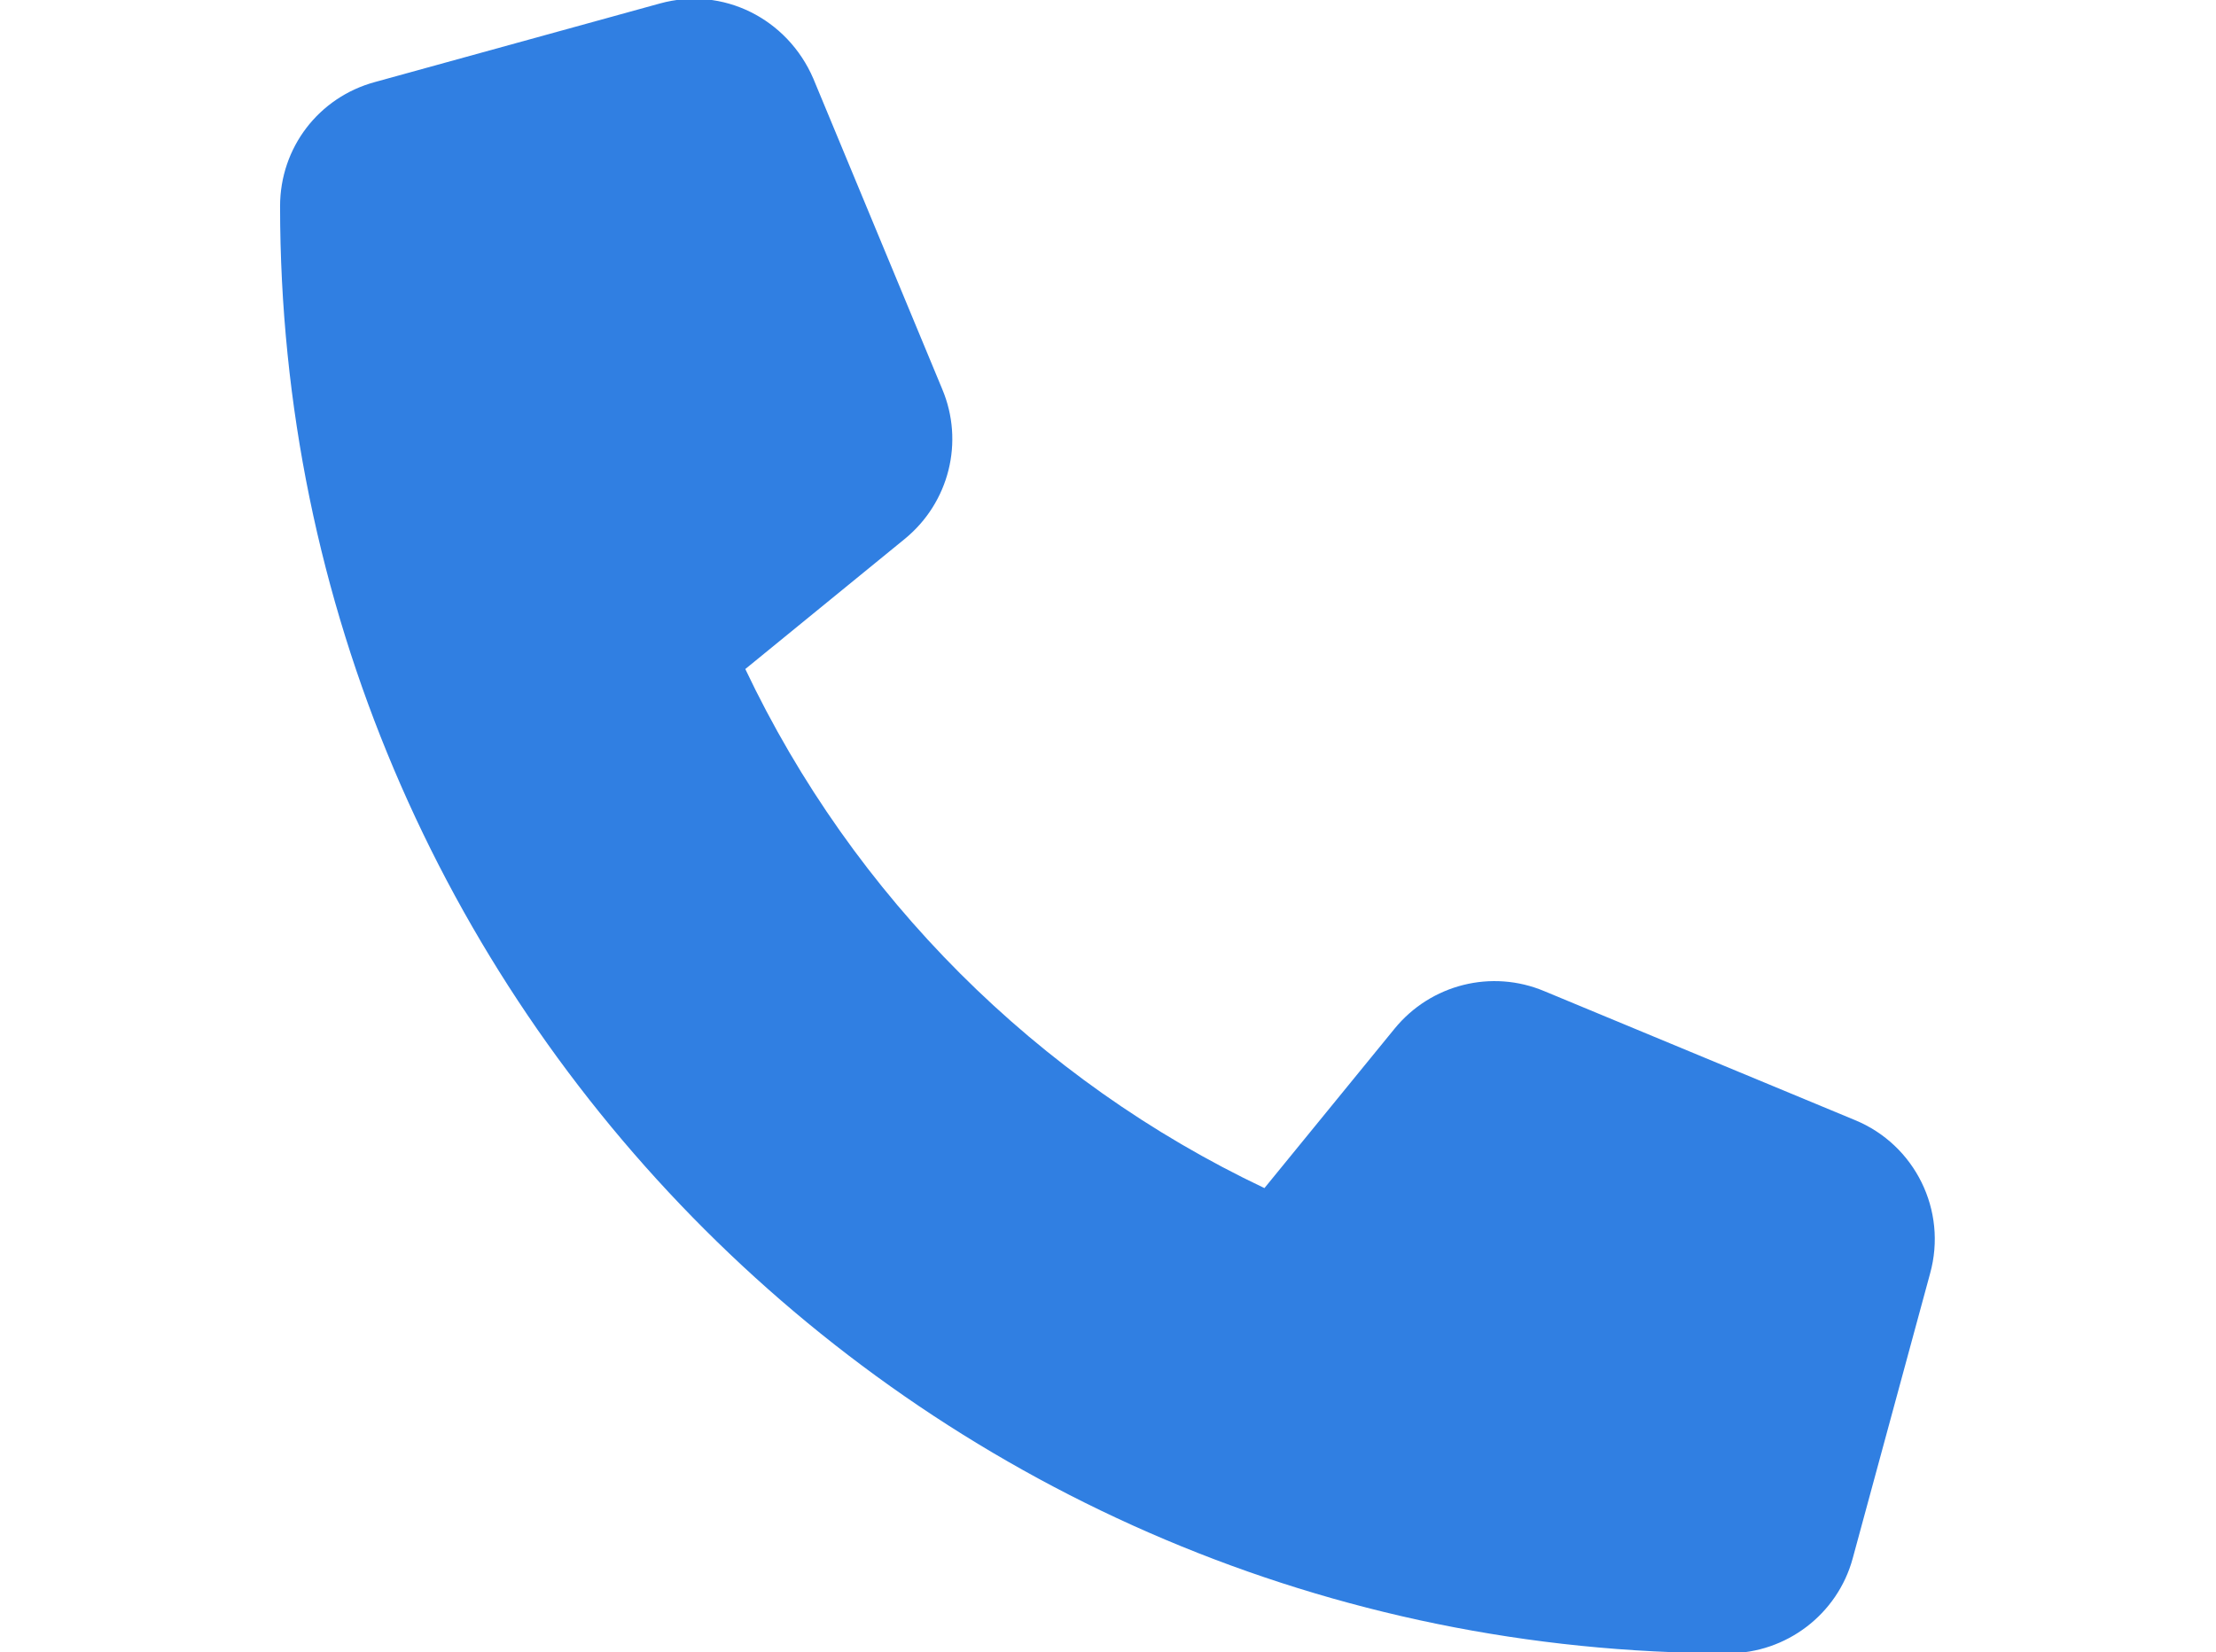 <?xml version="1.0" encoding="UTF-8"?>
<svg id="Ebene_1" data-name="Ebene 1" xmlns="http://www.w3.org/2000/svg" width="18.91" height="14.1" version="1.1" viewBox="0 0 18.91 14.1">
  <defs>
    <style>
      .cls-1 {
        fill: #307fe2;
        stroke-width: 0px;
      }
    </style>
  </defs>
  <path class="cls-1" d="M6.94.67l1.1,2.65c.19.45.06.97-.32,1.28l-1.36,1.11c.92,1.94,2.49,3.51,4.43,4.43l1.11-1.36c.31-.38.83-.51,1.28-.32l2.65,1.1c.51.21.79.77.64,1.31l-.66,2.43c-.13.48-.57.81-1.06.81C7.93,14.11,2.39,8.58,2.39,1.76c0-.5.33-.93.81-1.06L5.63.03c.54-.15,1.09.13,1.31.64h0Z"/>
</svg>